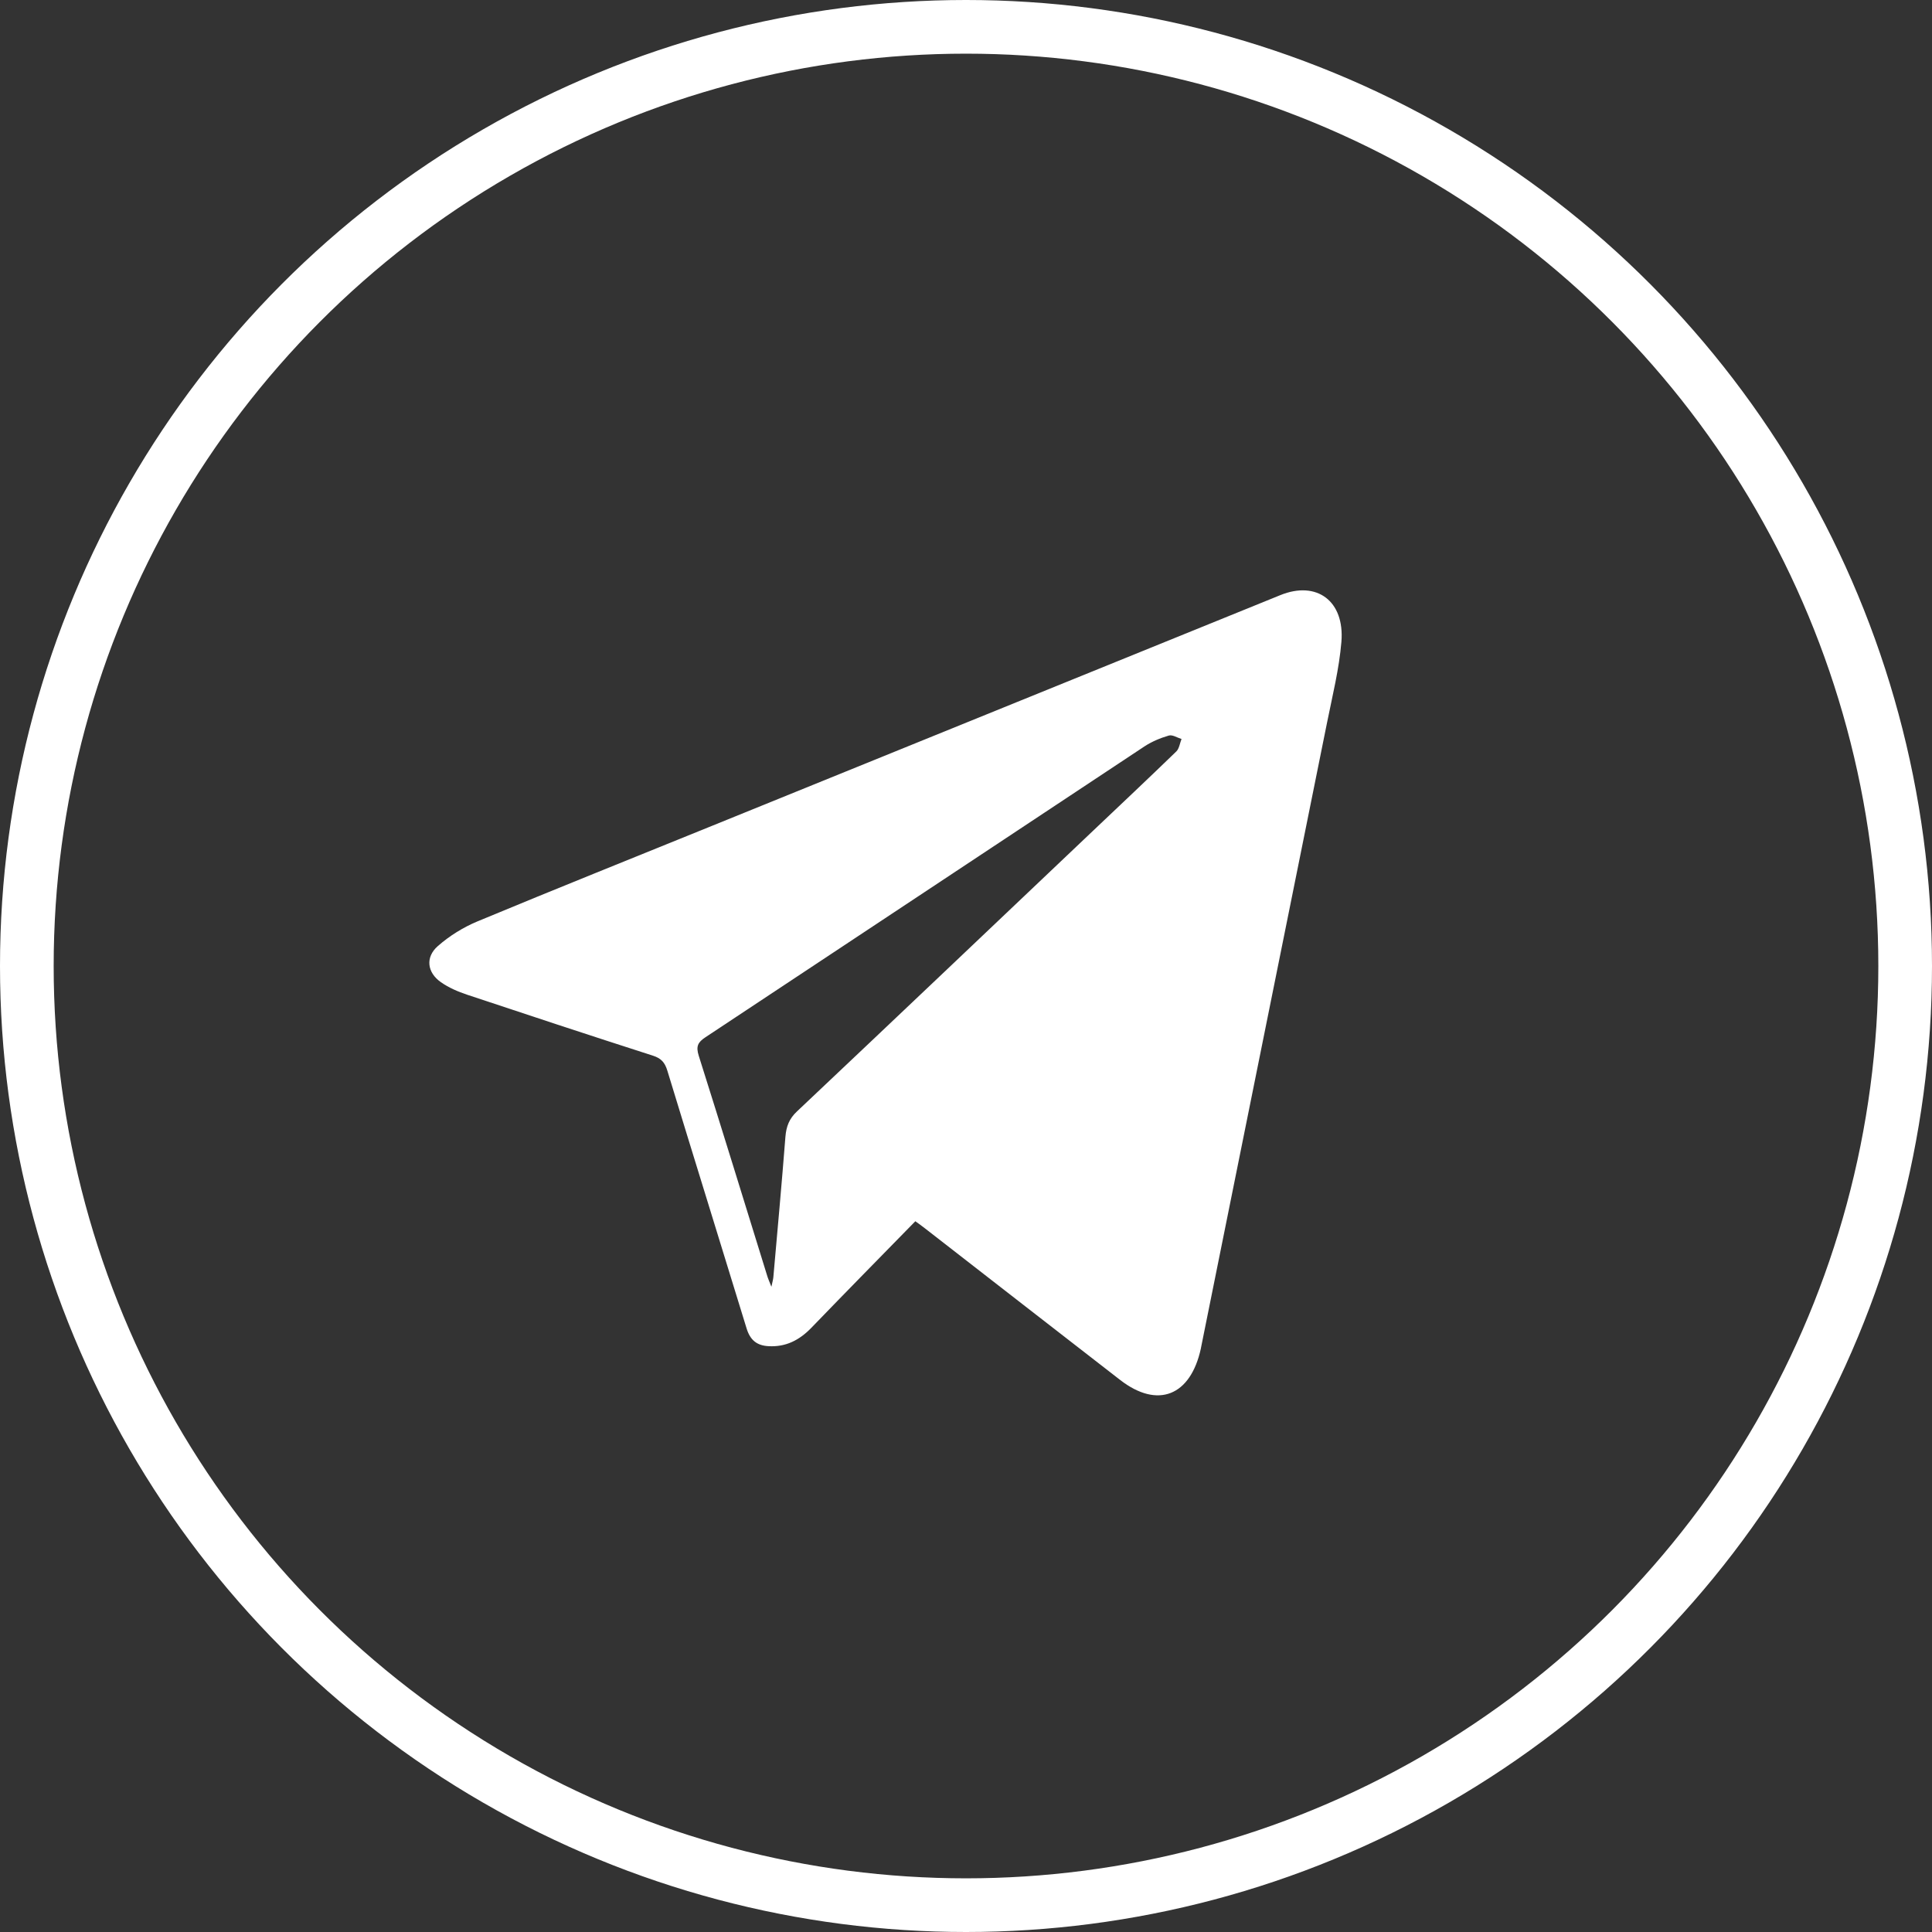 <?xml version="1.0" encoding="UTF-8"?> <svg xmlns="http://www.w3.org/2000/svg" width="36" height="36" viewBox="0 0 36 36" fill="none"><rect x="0" y="0" width="36" height="36" fill="#333333" stroke="none"/> <circle cx="18" cy="18" r="17.5" stroke="white"></circle> <g clip-path="url(#clip0_59_2)"> <path fill-rule="evenodd" clip-rule="evenodd" d="M17.056 22.756C16.403 23.424 15.757 24.08 15.117 24.743C14.893 24.974 14.641 25.102 14.32 25.084C14.101 25.072 13.978 24.97 13.911 24.751C13.421 23.15 12.923 21.552 12.435 19.95C12.388 19.794 12.316 19.719 12.167 19.671C11.012 19.3 9.859 18.92 8.707 18.536C8.537 18.479 8.364 18.406 8.216 18.302C7.959 18.123 7.922 17.837 8.157 17.63C8.374 17.439 8.632 17.279 8.896 17.169C10.356 16.562 11.823 15.975 13.288 15.38C16.811 13.95 20.335 12.52 23.858 11.089C24.533 10.815 25.058 11.195 24.995 11.961C24.953 12.466 24.828 12.964 24.728 13.463C23.947 17.343 23.163 21.222 22.381 25.102C22.379 25.11 22.378 25.117 22.377 25.125C22.185 26.012 21.572 26.255 20.873 25.714C19.66 24.775 18.449 23.831 17.237 22.89C17.18 22.845 17.12 22.803 17.056 22.756ZM14.374 23.977C14.393 23.886 14.406 23.844 14.41 23.801C14.487 22.929 14.567 22.057 14.635 21.183C14.651 20.989 14.706 20.846 14.848 20.712C16.687 18.976 18.521 17.233 20.356 15.491C20.878 14.996 21.402 14.503 21.919 14.002C21.973 13.95 21.985 13.848 22.016 13.77C21.936 13.746 21.847 13.686 21.779 13.706C21.621 13.752 21.462 13.818 21.324 13.909C18.596 15.714 15.871 17.525 13.143 19.329C13.004 19.421 12.965 19.497 13.02 19.672C13.452 21.037 13.872 22.407 14.296 23.774C14.312 23.828 14.336 23.879 14.374 23.977Z" fill="white"></path> </g> <defs> <clipPath id="clip0_59_2"> <rect width="17" height="15" fill="white" transform="translate(8 11)"></rect> </clipPath> </defs> </svg> 